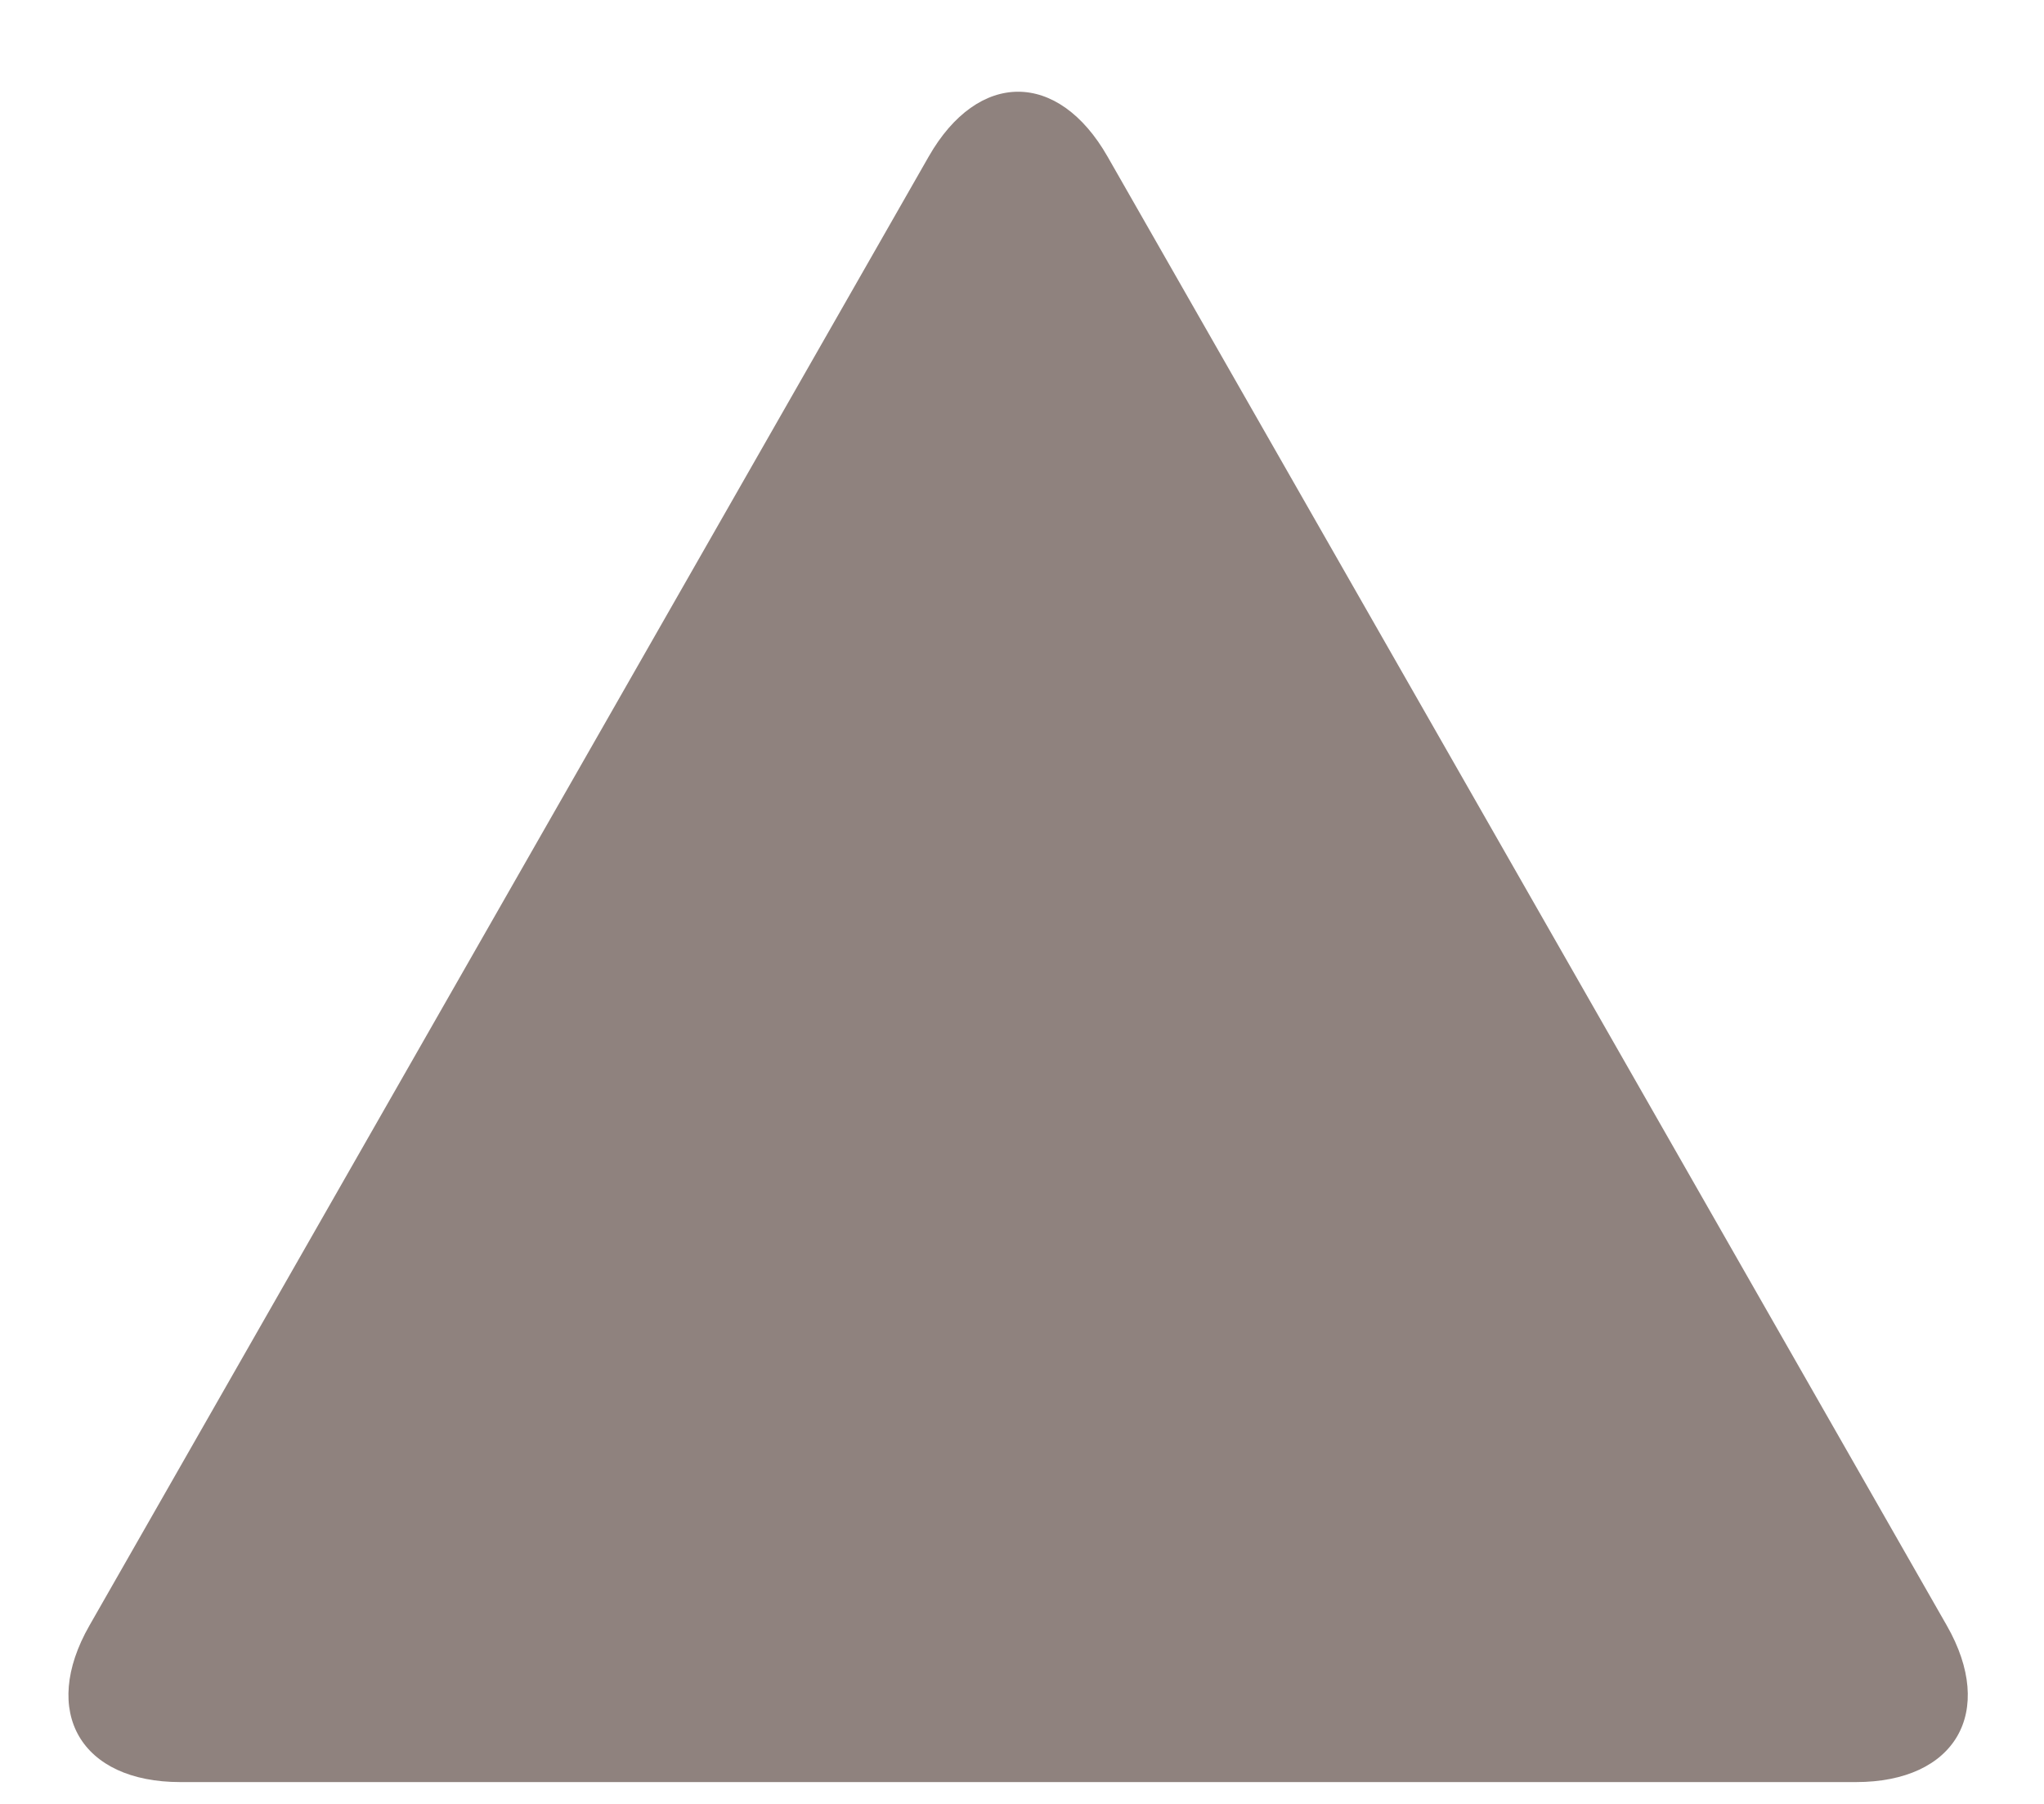 <?xml version="1.0" encoding="utf-8"?>
<svg width="34px" height="30px" viewBox="0 0 34 30" version="1.1" xmlns:xlink="http://www.w3.org/1999/xlink" xmlns="http://www.w3.org/2000/svg">
  <desc>Created with Lunacy</desc>
  <g id="arrow-up">
    <path d="M18.423 2.604L32.383 27.033C33.205 28.471 32.528 29.637 30.872 29.637L2.999 29.637C1.343 29.637 0.666 28.471 1.488 27.033L15.448 2.604C16.269 1.166 17.602 1.166 18.423 2.604Z" id="Triangle" fill="#8F827E" stroke="none" />
  </g>
</svg>